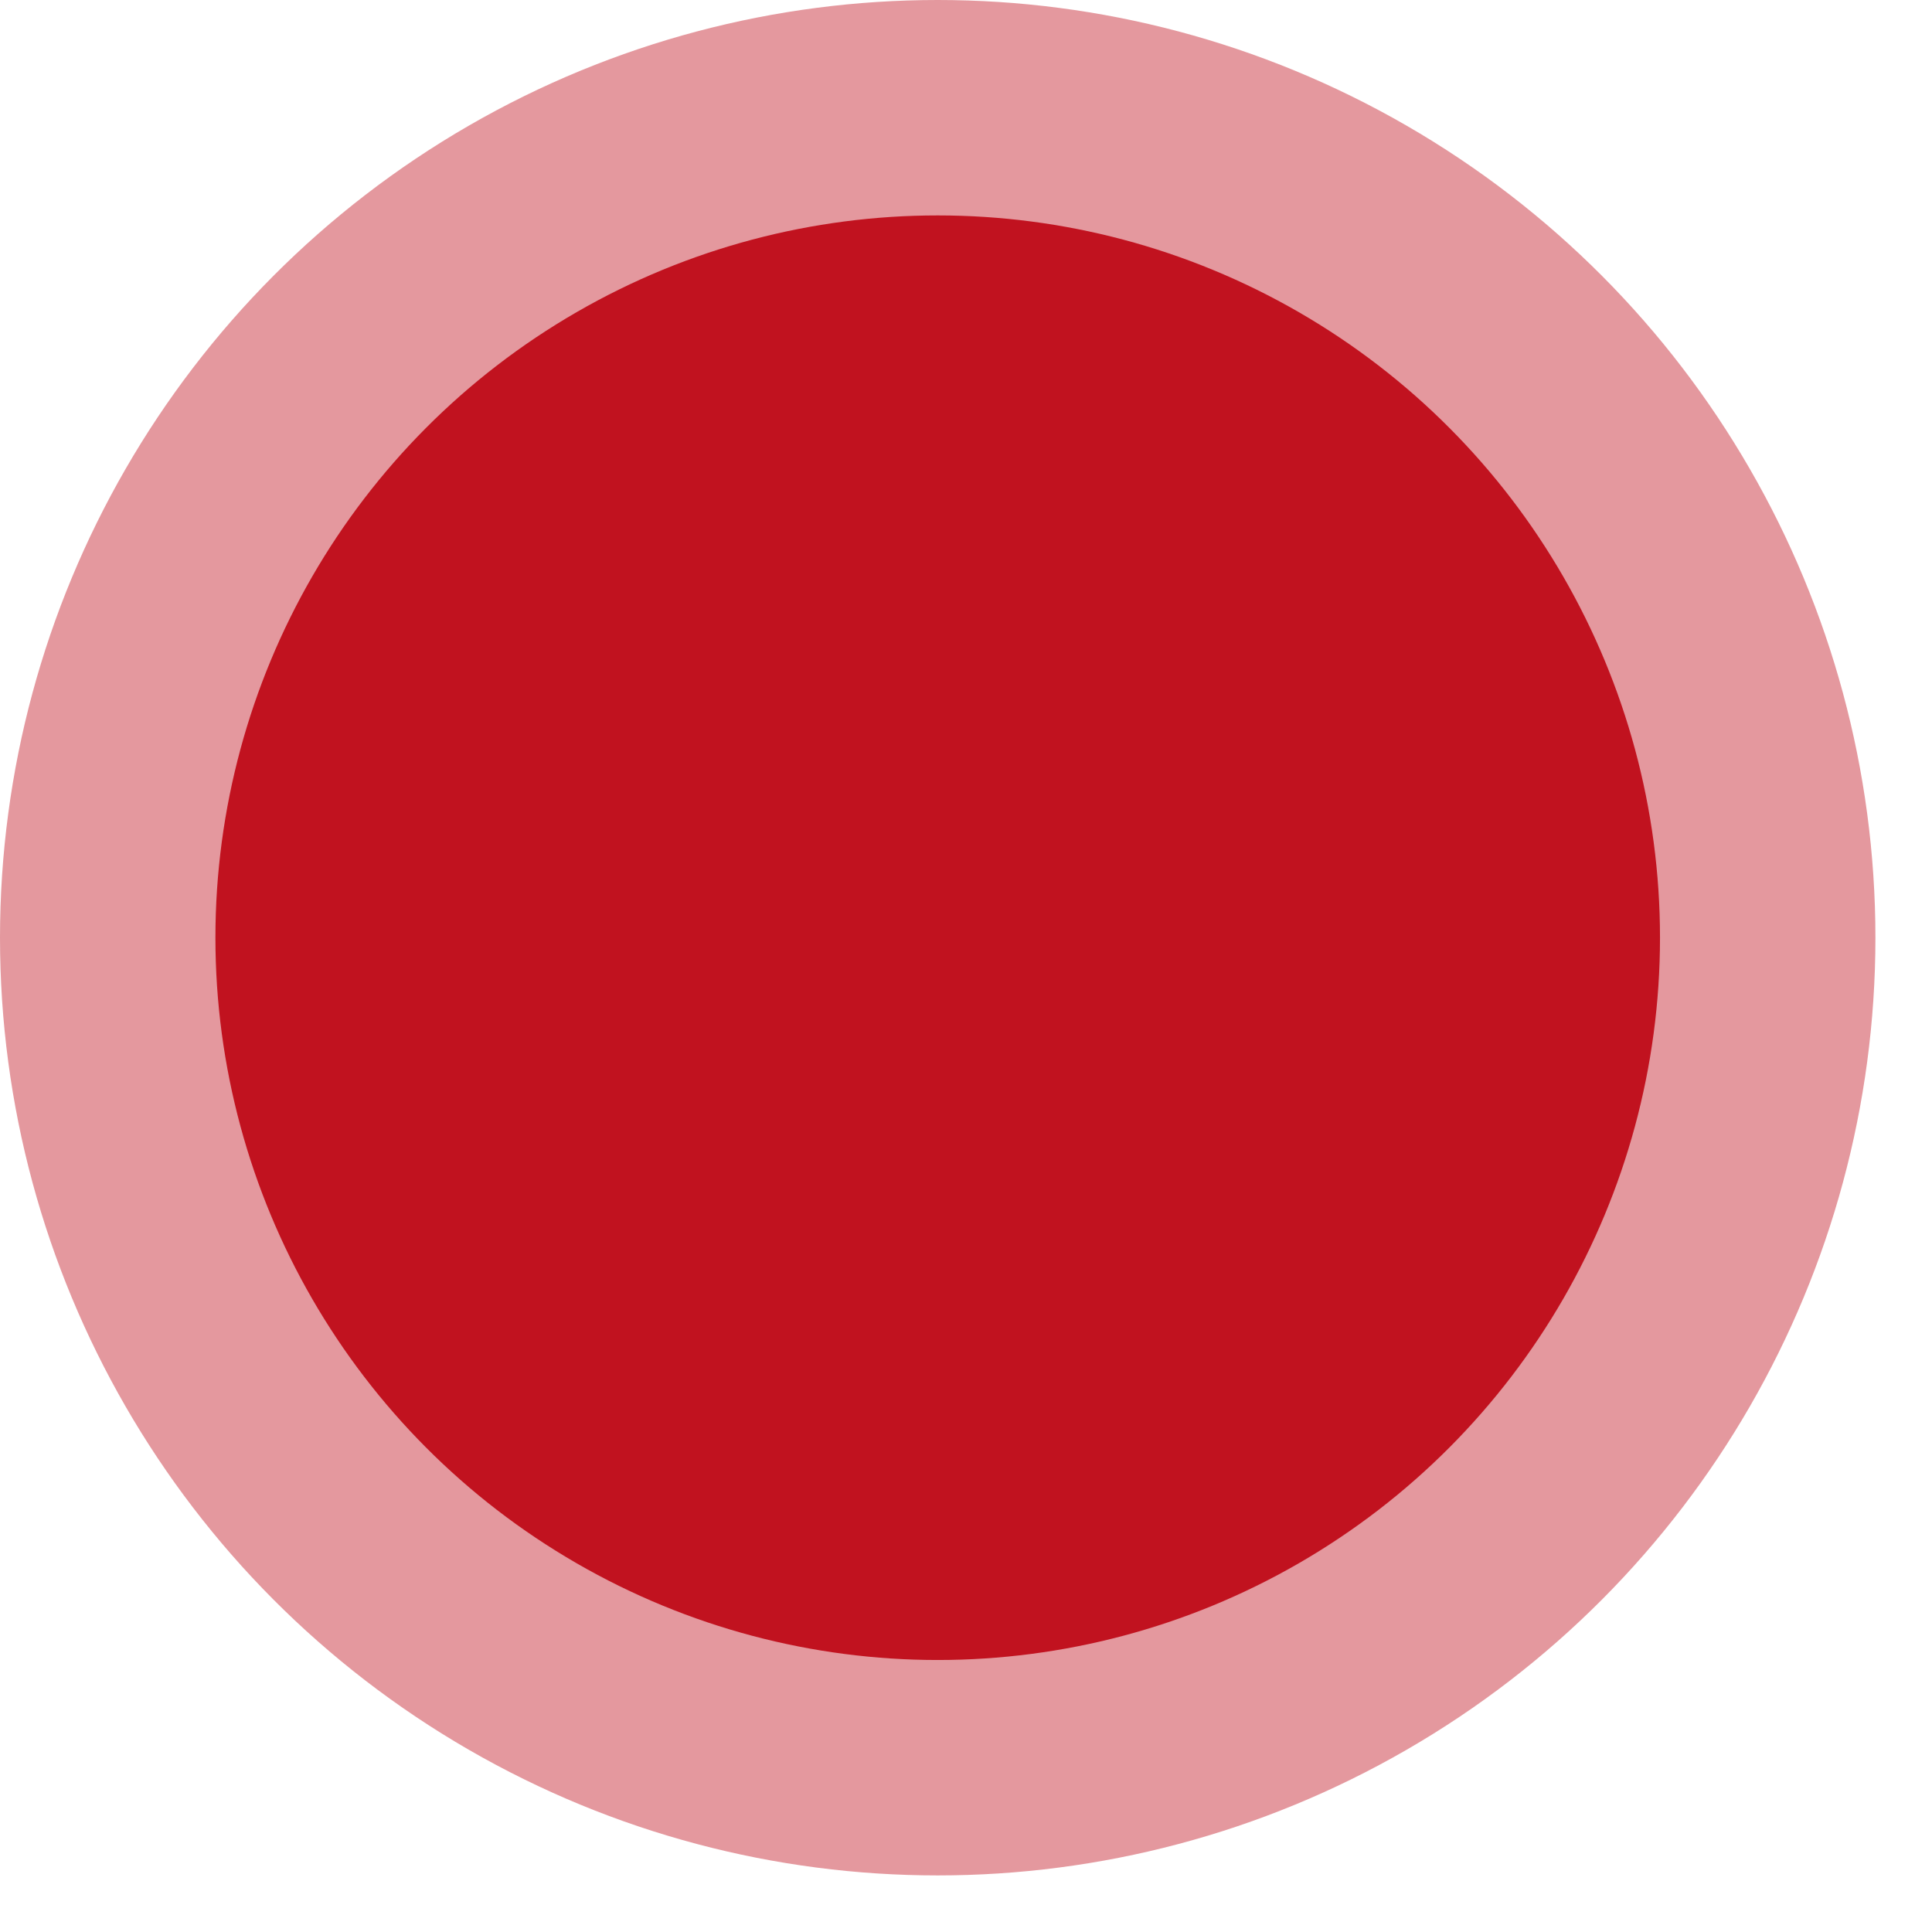 <?xml version="1.0" encoding="UTF-8"?> <svg xmlns="http://www.w3.org/2000/svg" width="14" height="14" viewBox="0 0 14 14" fill="none"><circle cx="6.795" cy="6.795" r="6.795" fill="#C1121F" fill-opacity="0.43"></circle><circle cx="6.795" cy="6.795" r="5.234" fill="#C1121F"></circle></svg> 